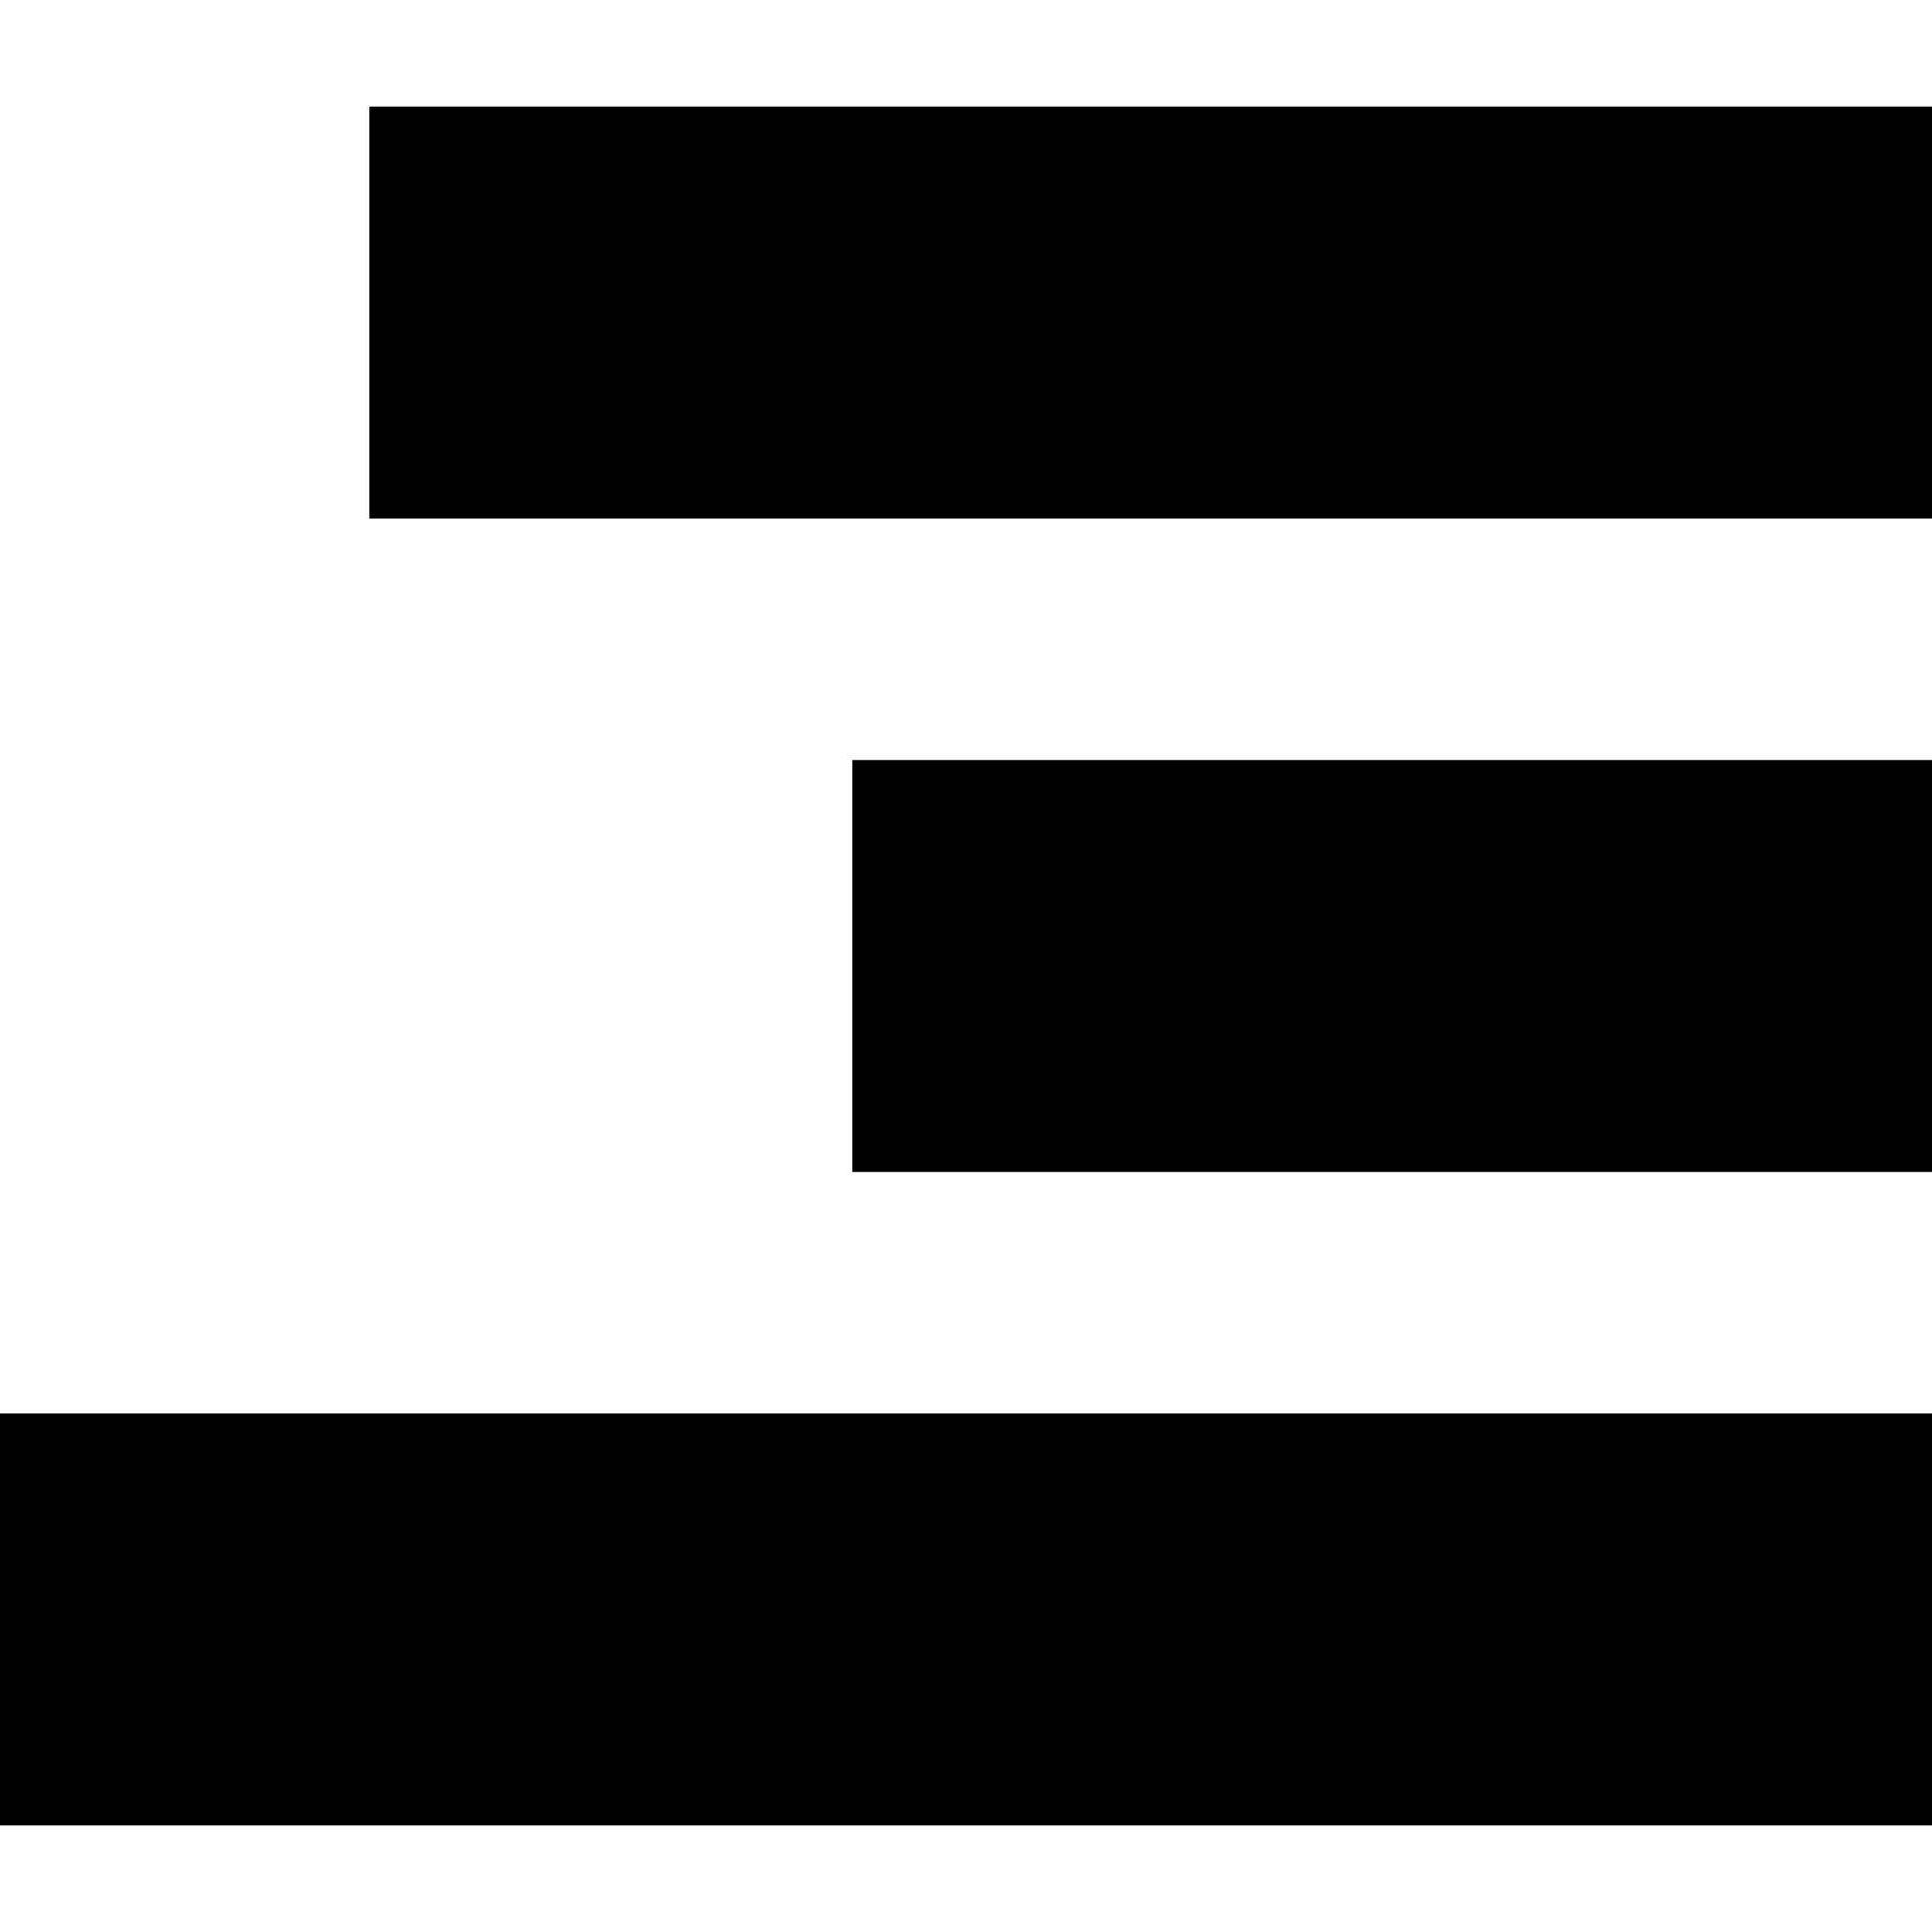 <?xml version="1.0" encoding="UTF-8"?> <svg xmlns="http://www.w3.org/2000/svg" id="a" viewBox="0 0 442 442"><rect x="84.5" y="24.375" width="357.5" height="94.25" style="fill:#000001;"></rect><rect y="323.375" width="442" height="94.25" style="fill:#000001;"></rect><rect x="195" y="173.875" width="247" height="94.25" style="fill:#000001;"></rect></svg> 